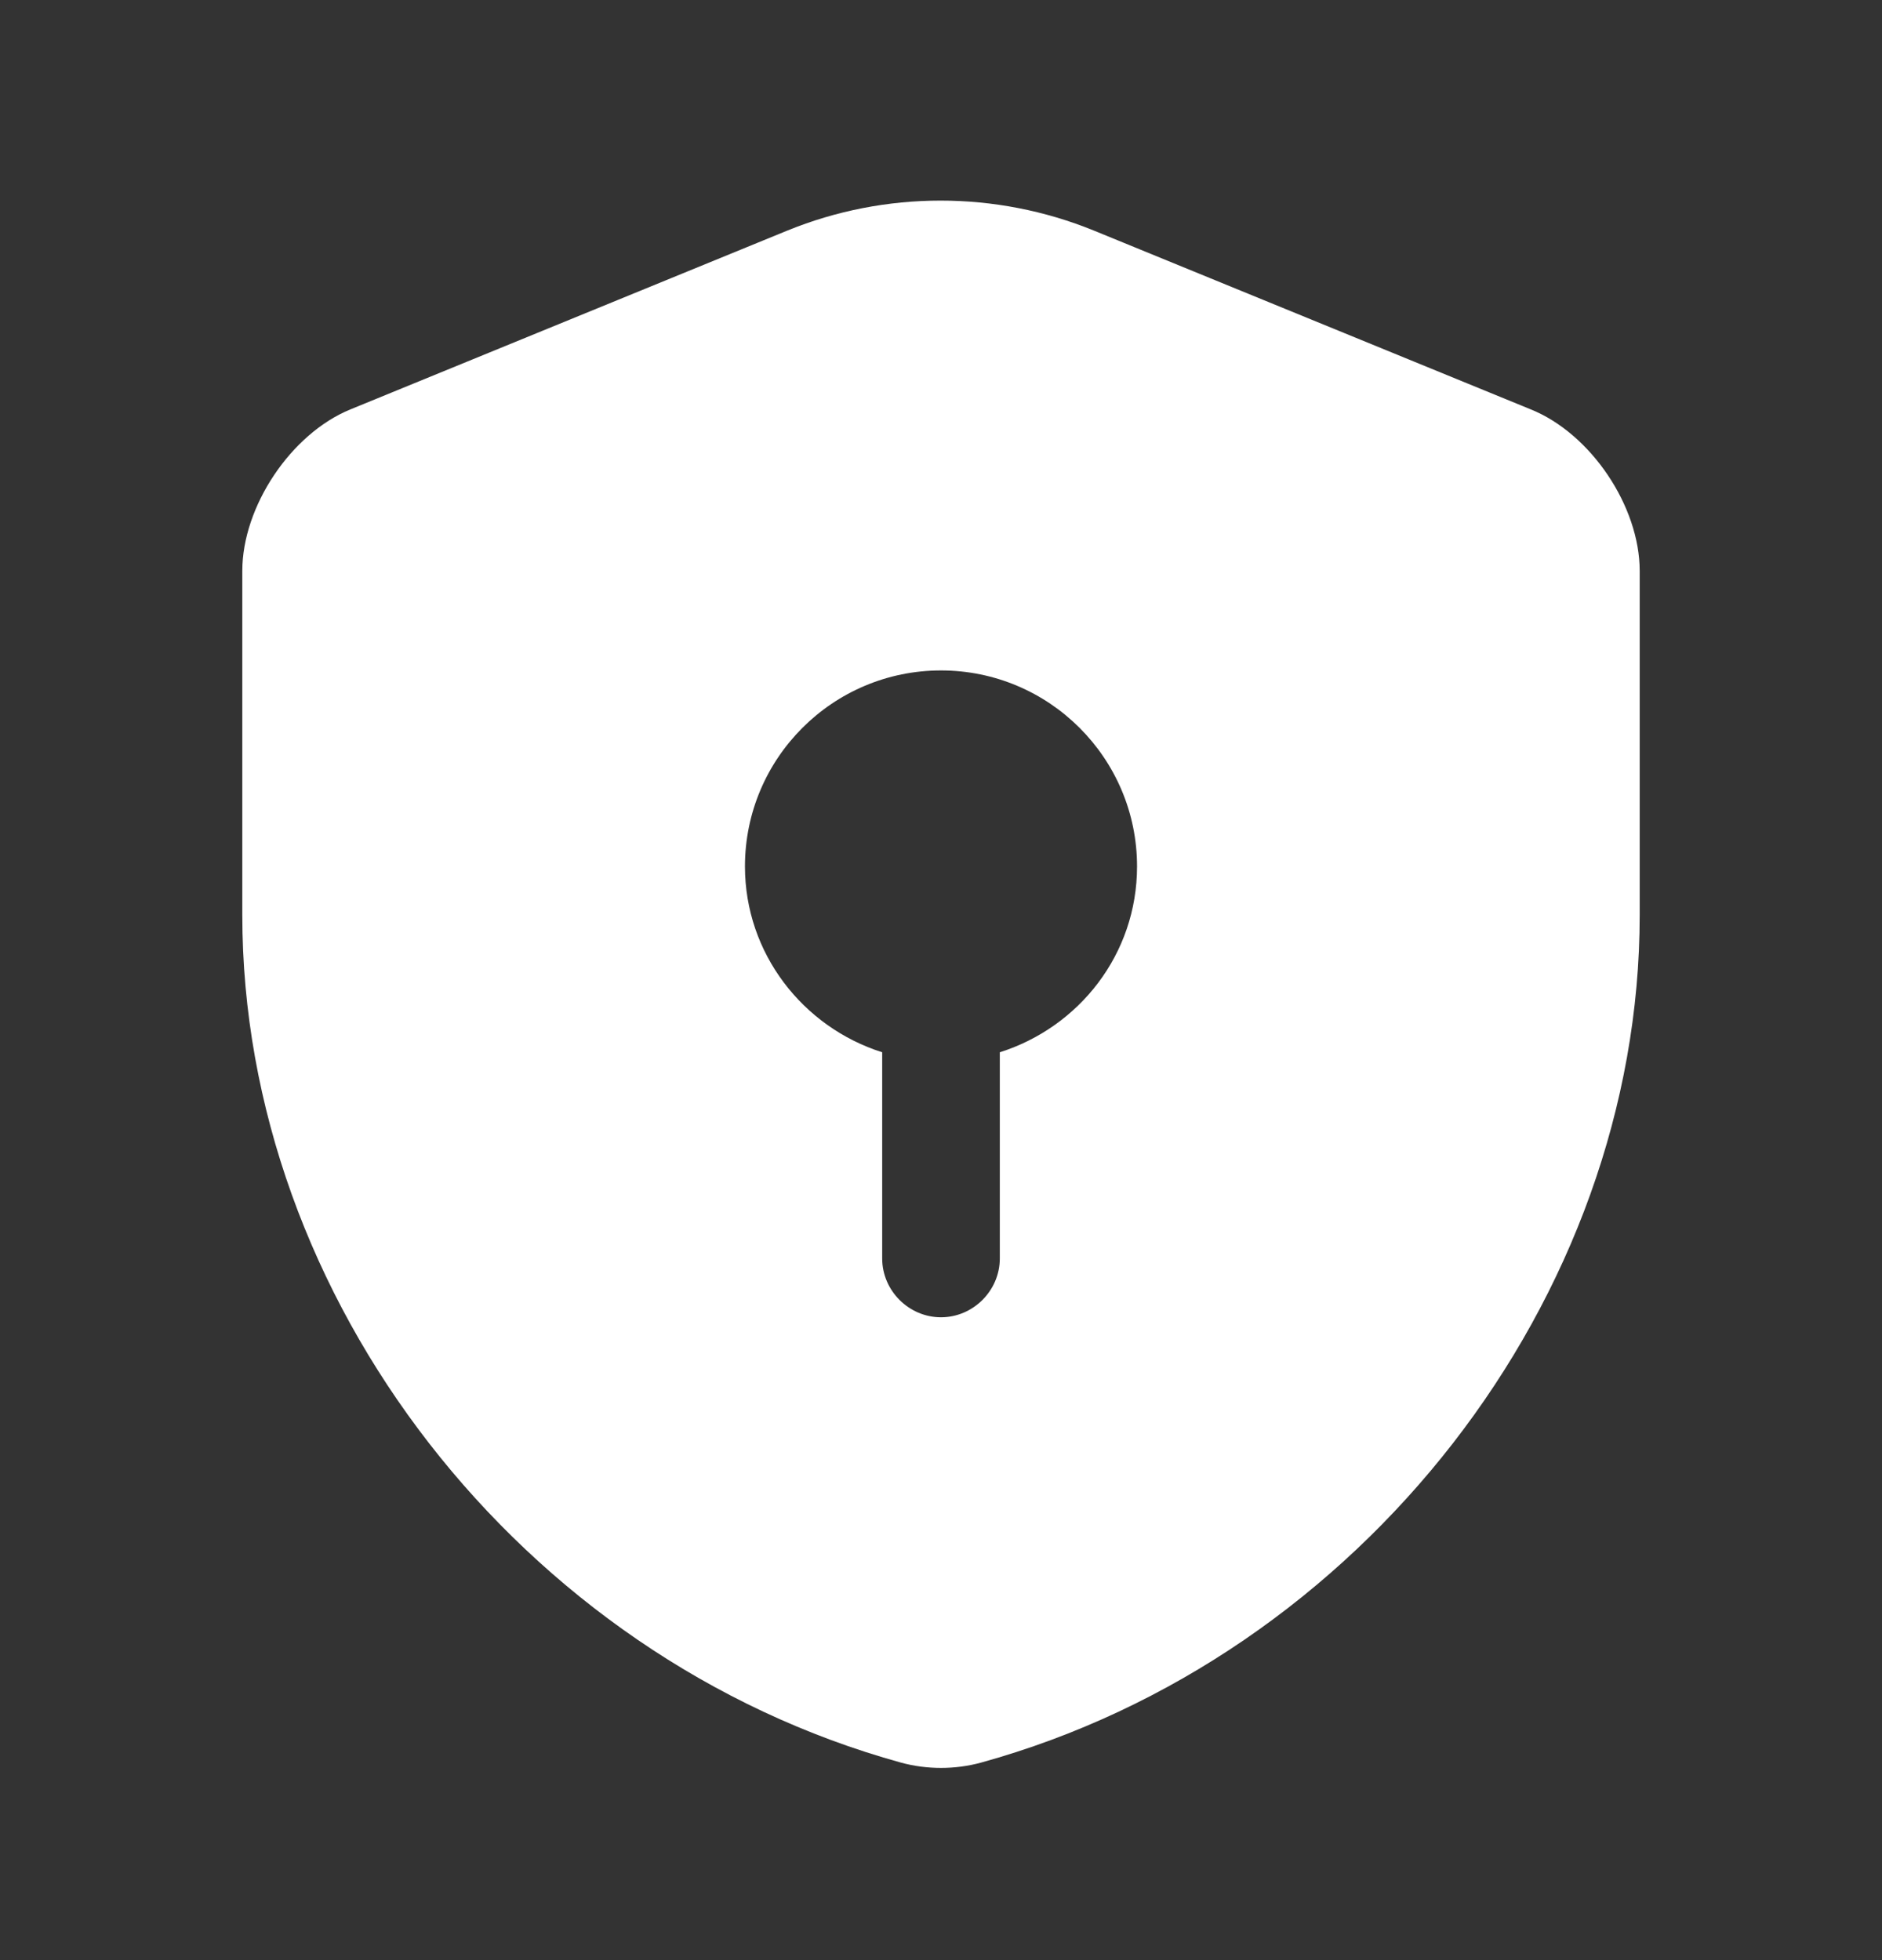 <svg width="24" height="25" viewBox="0 0 24 25" fill="none" xmlns="http://www.w3.org/2000/svg">
<rect x="0" y="0" width="24" height="25" fill="#333333" stroke="none"/>
<path d="M20.91 11.671V7.281C20.91 6.461 20.29 5.531 19.52 5.221L13.95 2.941C12.7 2.431 11.29 2.431 10.04 2.941L4.47 5.221C3.71 5.531 3.09 6.461 3.09 7.281V11.671C3.09 16.561 6.64 21.141 11.49 22.481C11.82 22.571 12.18 22.571 12.51 22.481C17.36 21.141 20.91 16.561 20.91 11.671ZM12.75 13.421V16.051C12.75 16.461 12.41 16.801 12 16.801C11.59 16.801 11.25 16.461 11.25 16.051V13.421C10.24 13.101 9.5 12.161 9.5 11.051C9.5 9.671 10.62 8.551 12 8.551C13.38 8.551 14.5 9.671 14.5 11.051C14.5 12.171 13.76 13.101 12.75 13.421Z" fill="white"/>
</svg>
